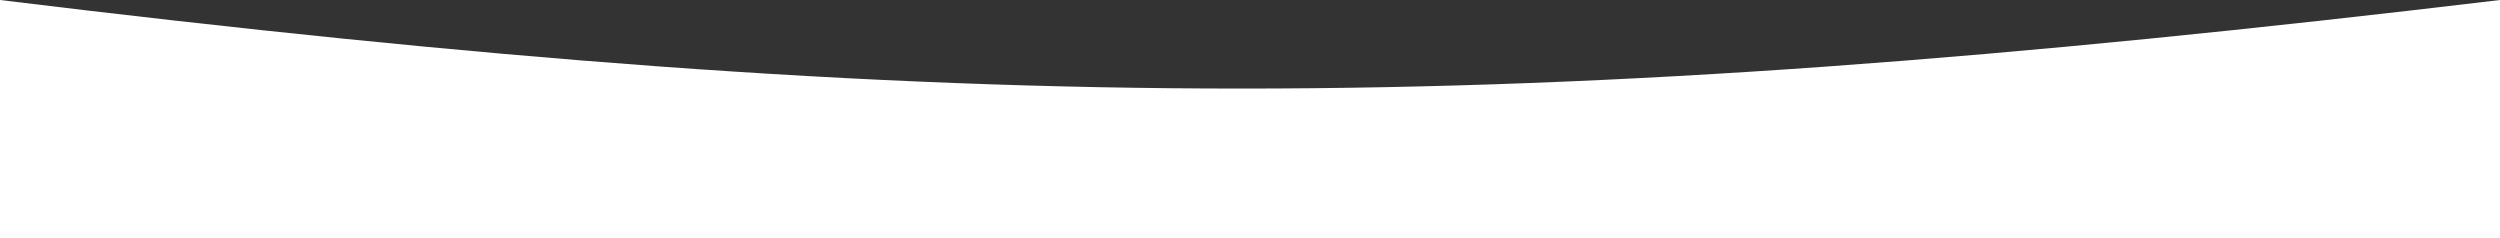 <?xml version="1.0" encoding="UTF-8"?> <svg xmlns="http://www.w3.org/2000/svg" width="1920" height="183" viewBox="0 0 1920 183" fill="none"><rect x="0" y="0" width="1920" height="183" fill="#333333" stroke="none"/><path d="M0 0C740.614 90.614 1160.97 90.772 1920 0V183H0V0Z" fill="white"></path></svg> 